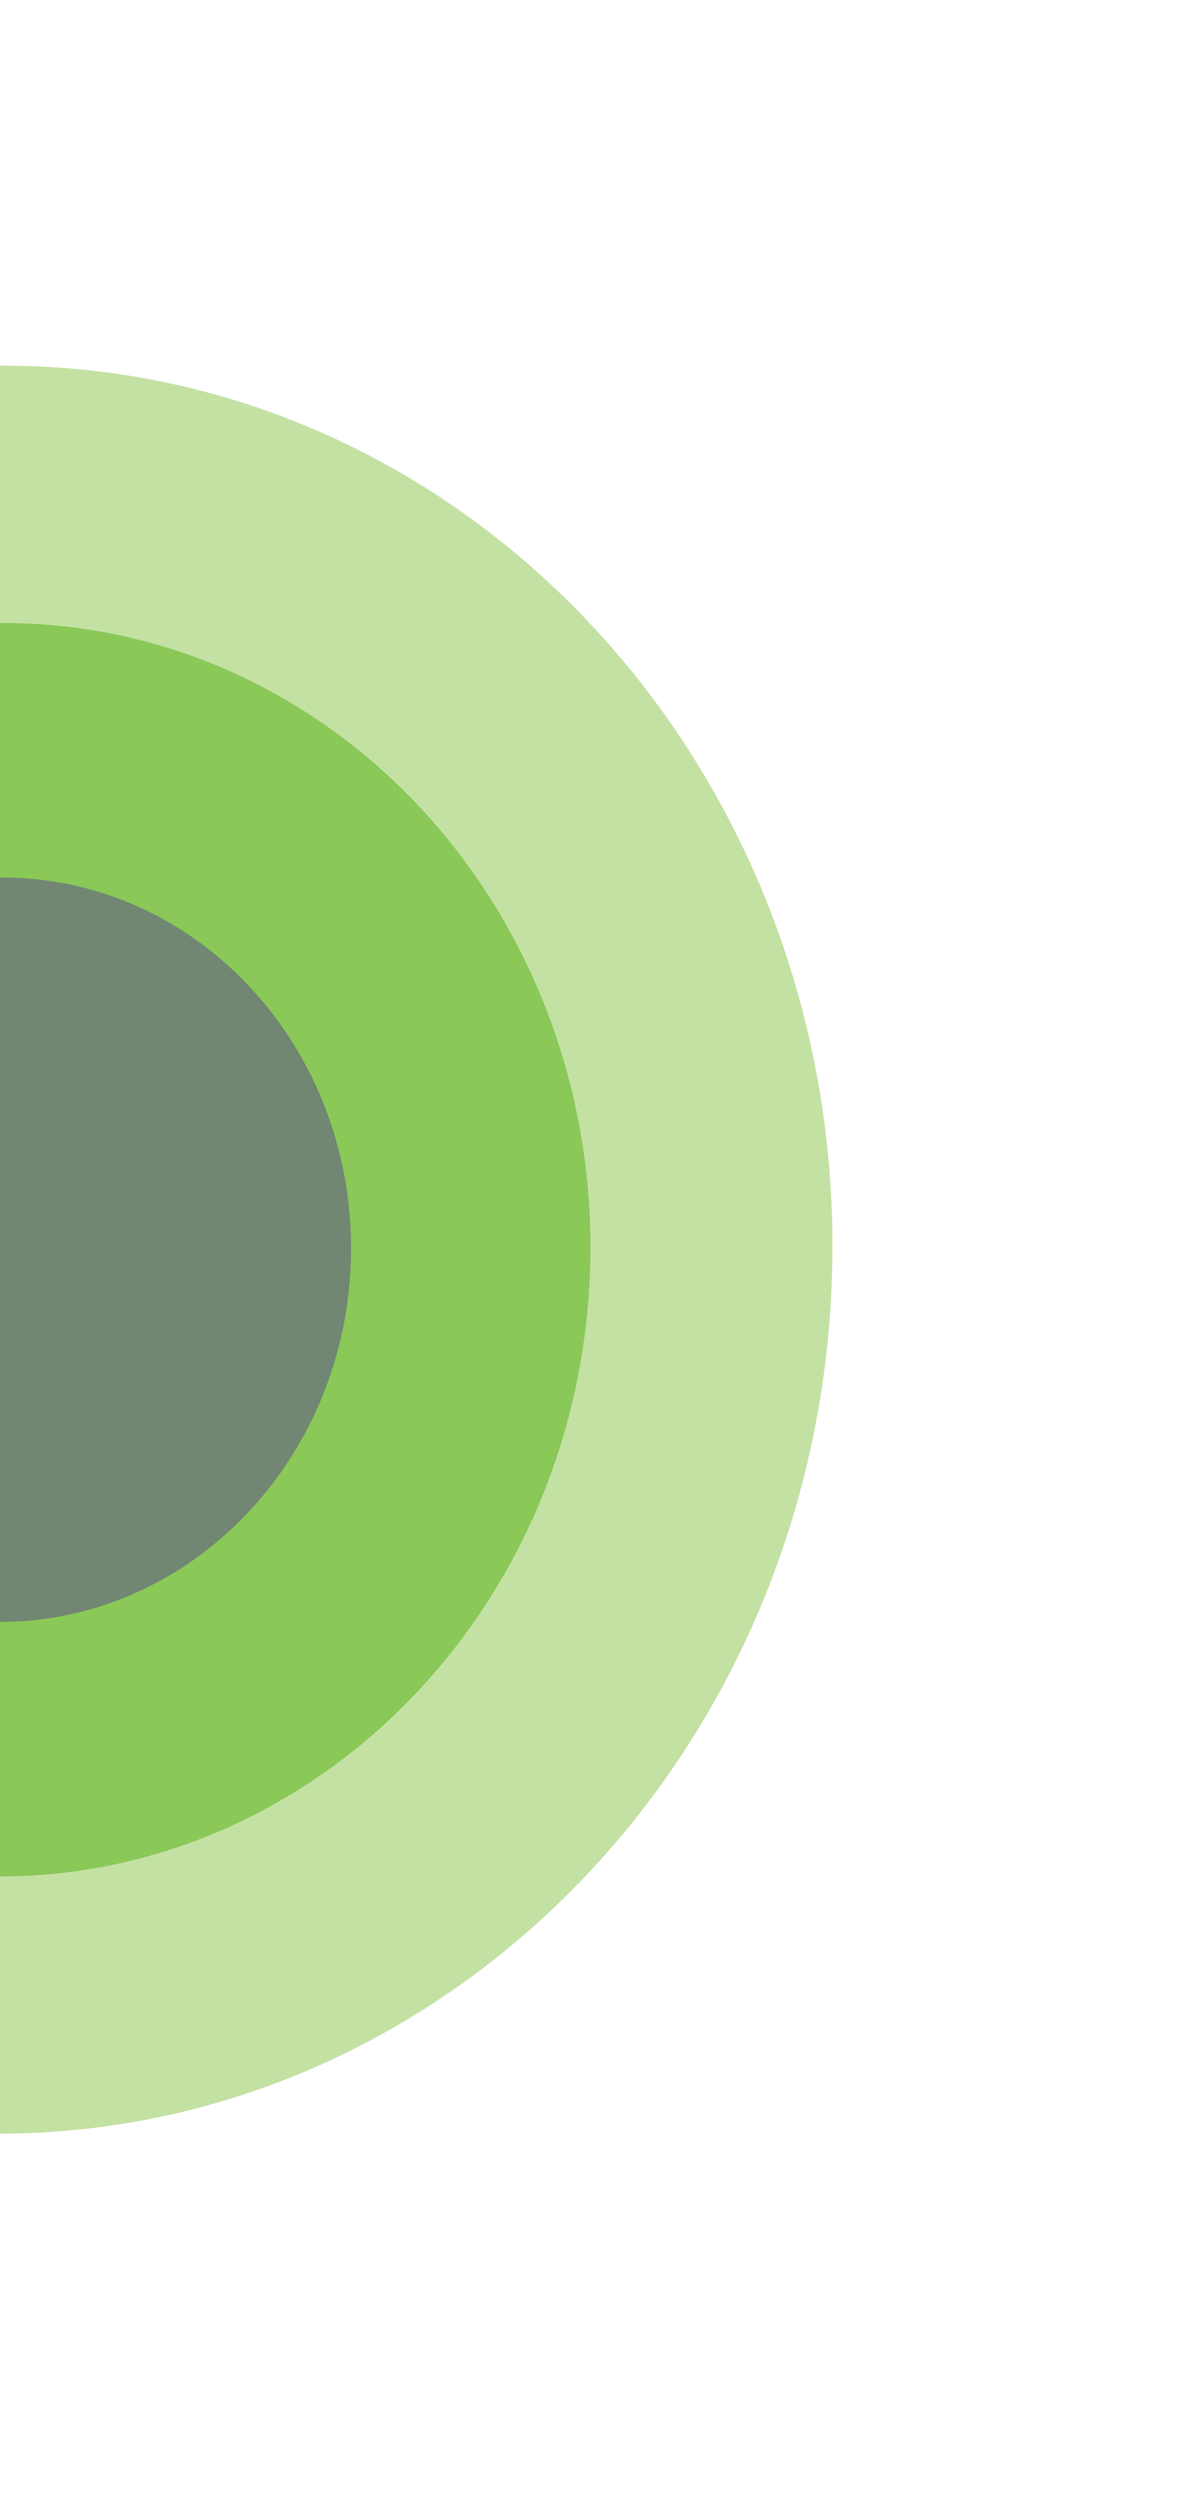 <svg width="439" height="932" viewBox="0 0 439 932" fill="none" xmlns="http://www.w3.org/2000/svg">
<g style="mix-blend-mode:multiply" opacity="0.78">
<path d="M10.016 136.462C181.206 141.475 315.672 293.047 310.344 474.997C305.017 656.947 161.912 800.392 -9.279 795.379C-180.469 790.366 -314.935 638.794 -309.607 456.844C-304.279 274.894 -161.175 131.45 10.016 136.462Z" fill="#B4D88B"/>
</g>
<g style="mix-blend-mode:multiply" opacity="0.78">
<path d="M7.182 232.367C128.552 235.921 223.89 343.388 220.113 472.386C216.336 601.384 114.872 703.088 -6.497 699.534C-127.867 695.98 -223.206 588.514 -219.428 459.515C-215.651 330.517 -114.188 228.813 7.182 232.367Z" fill="#7AC143"/>
</g>
<g style="mix-blend-mode:multiply" opacity="0.78">
<path d="M4.43 327.228C76.519 329.339 133.121 393.142 130.877 469.762C128.634 546.381 68.395 606.763 -3.694 604.652C-75.782 602.541 -132.384 538.738 -130.141 462.119C-127.897 385.499 -67.659 325.118 4.43 327.228Z" fill="#6A737B"/>
</g>
</svg>
